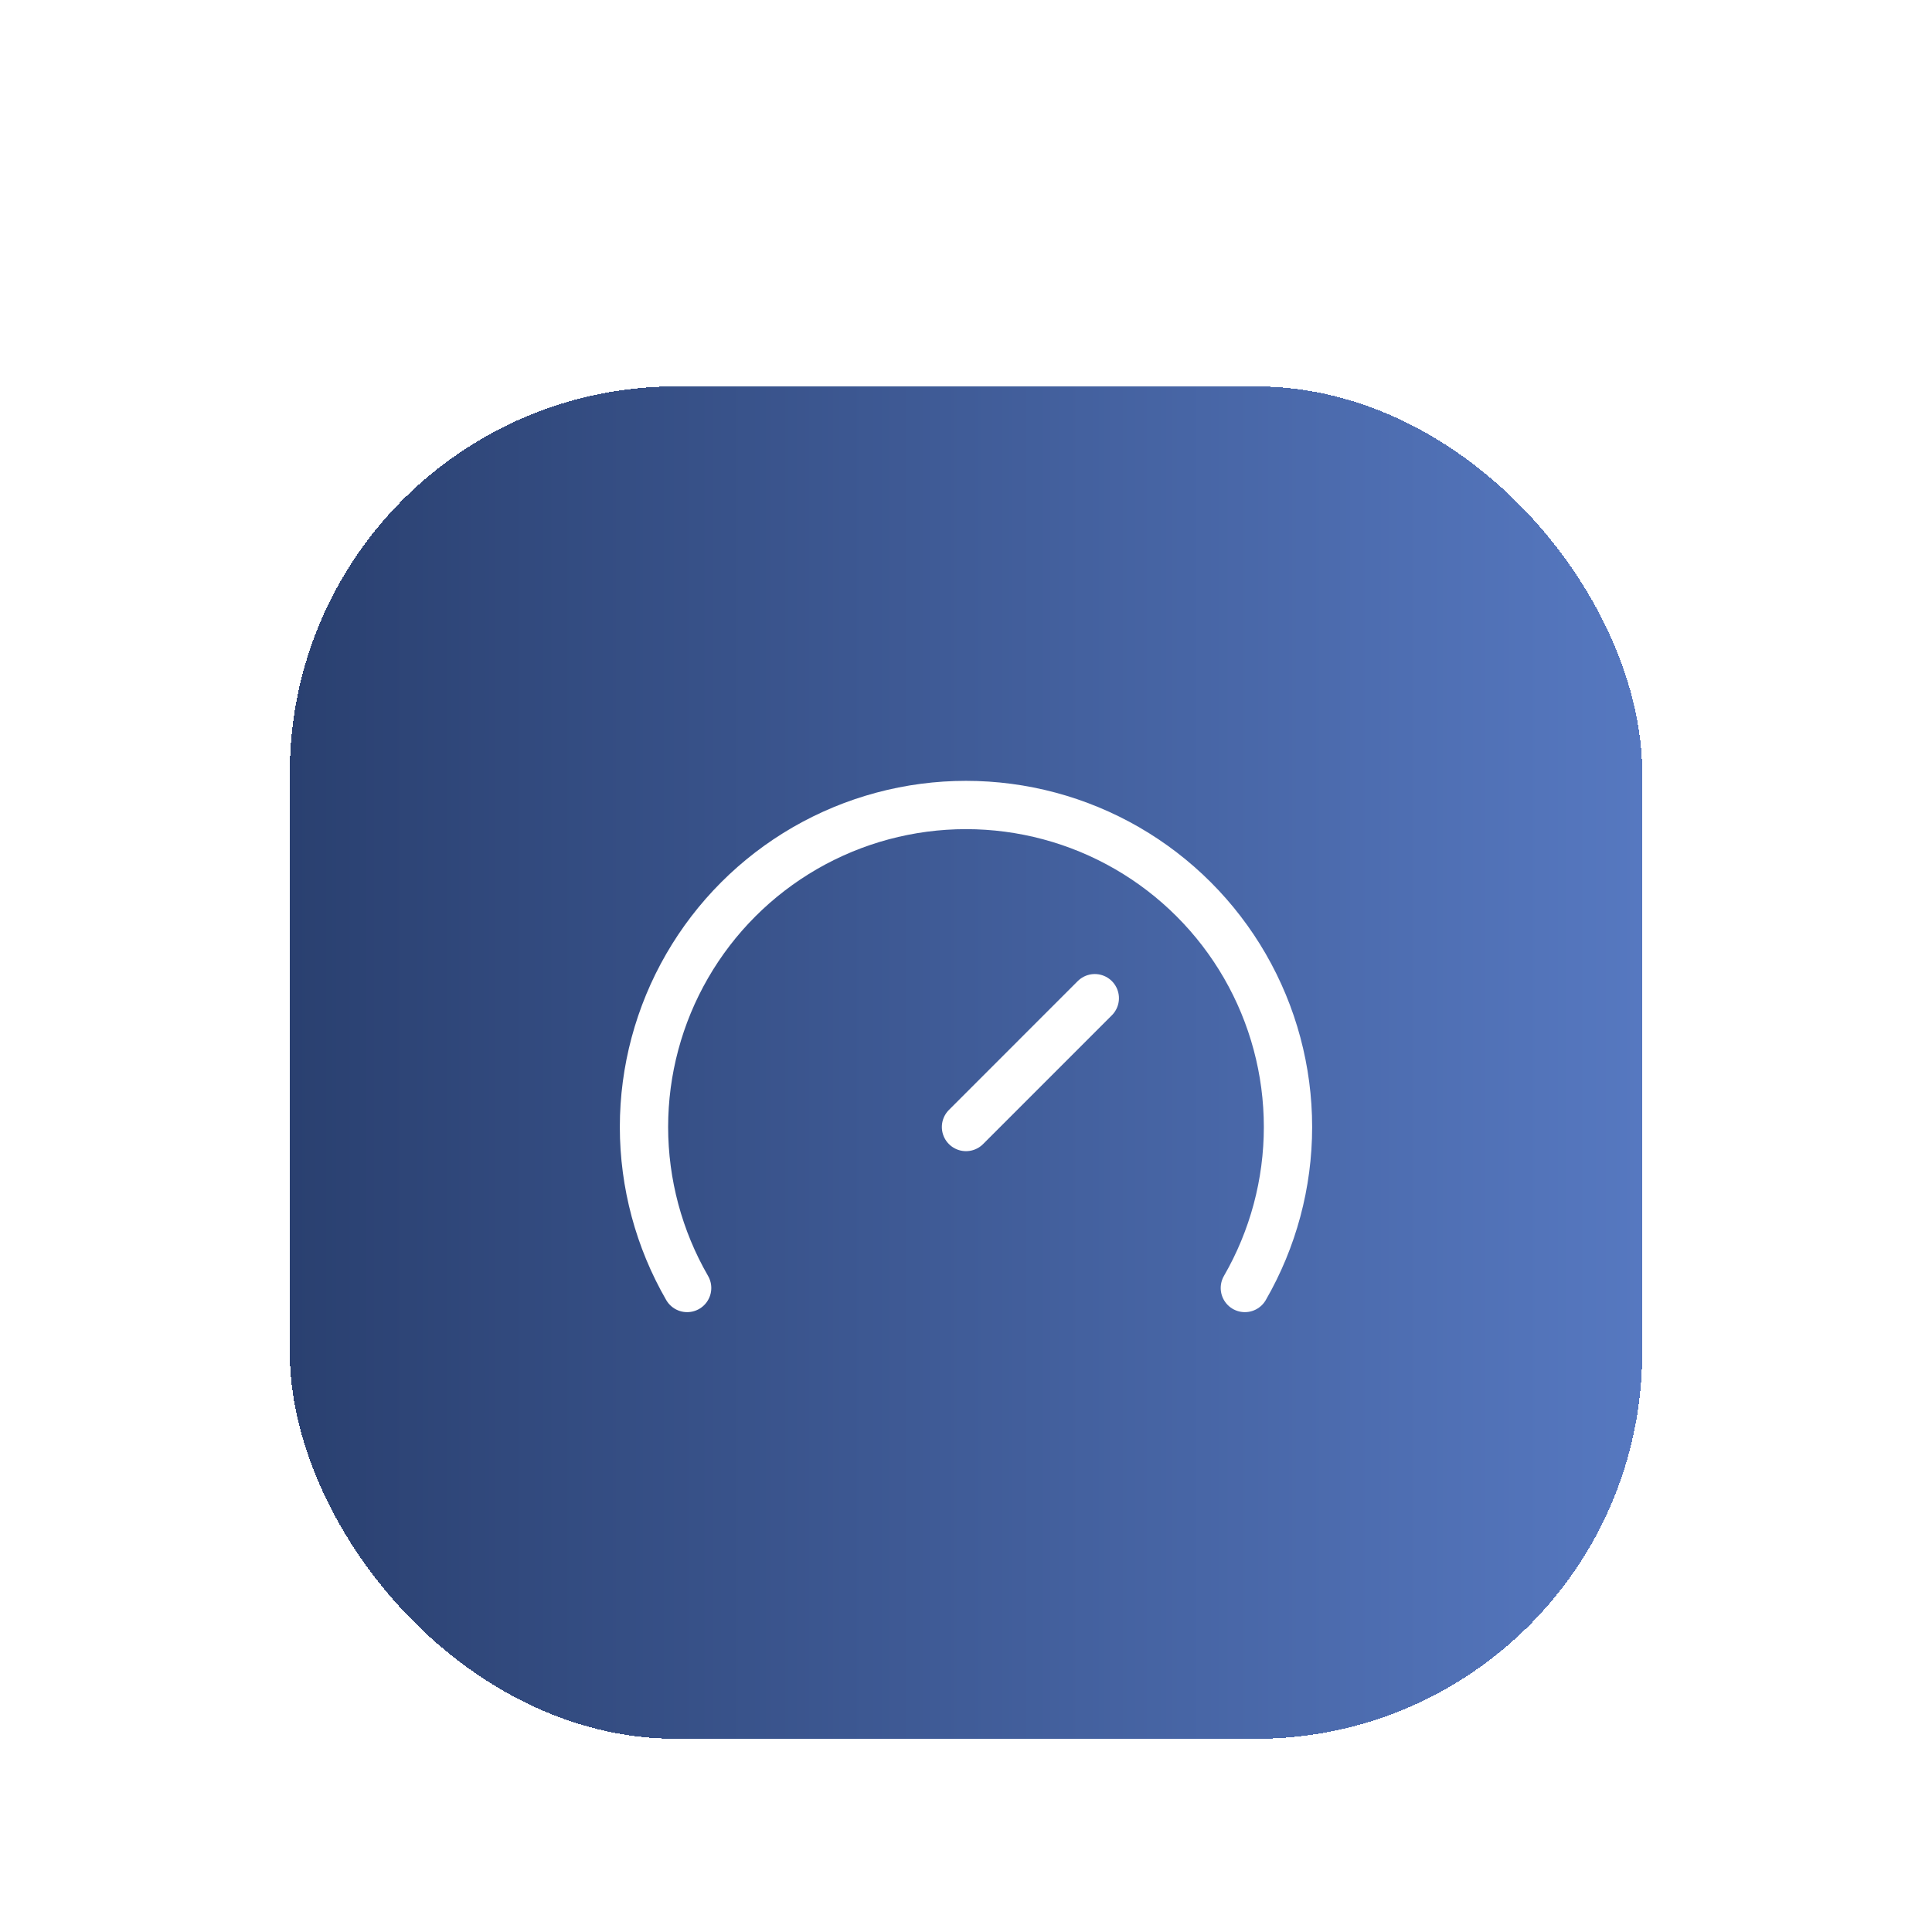 <svg width="80" height="80" viewBox="0 0 80 80" fill="none" xmlns="http://www.w3.org/2000/svg">
<g filter="url(#filter0_dd_117_902)">
<rect x="12" y="2" width="56" height="56" rx="16" fill="url(#paint0_linear_117_902)" shape-rendering="crispEdges"/>
<path d="M40 32.667L45.333 27.333M28.453 39.333C27.283 37.306 26.667 35.007 26.666 32.667C26.666 30.326 27.282 28.027 28.453 26C29.623 23.973 31.306 22.29 33.333 21.119C35.36 19.949 37.659 19.333 40 19.333C42.34 19.333 44.64 19.949 46.667 21.119C48.694 22.29 50.377 23.973 51.547 26C52.717 28.027 53.333 30.326 53.333 32.667C53.333 35.007 52.717 37.306 51.547 39.333" stroke="white" stroke-width="2" stroke-linecap="round" stroke-linejoin="round"/>
</g>
<defs>
<filter id="filter0_dd_117_902" x="0" y="0" width="80" height="80" filterUnits="userSpaceOnUse" color-interpolation-filters="sRGB">
<feFlood flood-opacity="0" result="BackgroundImageFix"/>
<feColorMatrix in="SourceAlpha" type="matrix" values="0 0 0 0 0 0 0 0 0 0 0 0 0 0 0 0 0 0 127 0" result="hardAlpha"/>
<feMorphology radius="4" operator="erode" in="SourceAlpha" result="effect1_dropShadow_117_902"/>
<feOffset dy="4"/>
<feGaussianBlur stdDeviation="3"/>
<feComposite in2="hardAlpha" operator="out"/>
<feColorMatrix type="matrix" values="0 0 0 0 0 0 0 0 0 0 0 0 0 0 0 0 0 0 0.1 0"/>
<feBlend mode="normal" in2="BackgroundImageFix" result="effect1_dropShadow_117_902"/>
<feColorMatrix in="SourceAlpha" type="matrix" values="0 0 0 0 0 0 0 0 0 0 0 0 0 0 0 0 0 0 127 0" result="hardAlpha"/>
<feMorphology radius="3" operator="erode" in="SourceAlpha" result="effect2_dropShadow_117_902"/>
<feOffset dy="10"/>
<feGaussianBlur stdDeviation="7.5"/>
<feComposite in2="hardAlpha" operator="out"/>
<feColorMatrix type="matrix" values="0 0 0 0 0 0 0 0 0 0 0 0 0 0 0 0 0 0 0.1 0"/>
<feBlend mode="normal" in2="effect1_dropShadow_117_902" result="effect2_dropShadow_117_902"/>
<feBlend mode="normal" in="SourceGraphic" in2="effect2_dropShadow_117_902" result="shape"/>
</filter>
<linearGradient id="paint0_linear_117_902" x1="68" y1="30" x2="12" y2="30" gradientUnits="userSpaceOnUse">
<stop stop-color="#5678C0"/>
<stop offset="1" stop-color="#2A4070"/>
</linearGradient>
</defs>
</svg>
